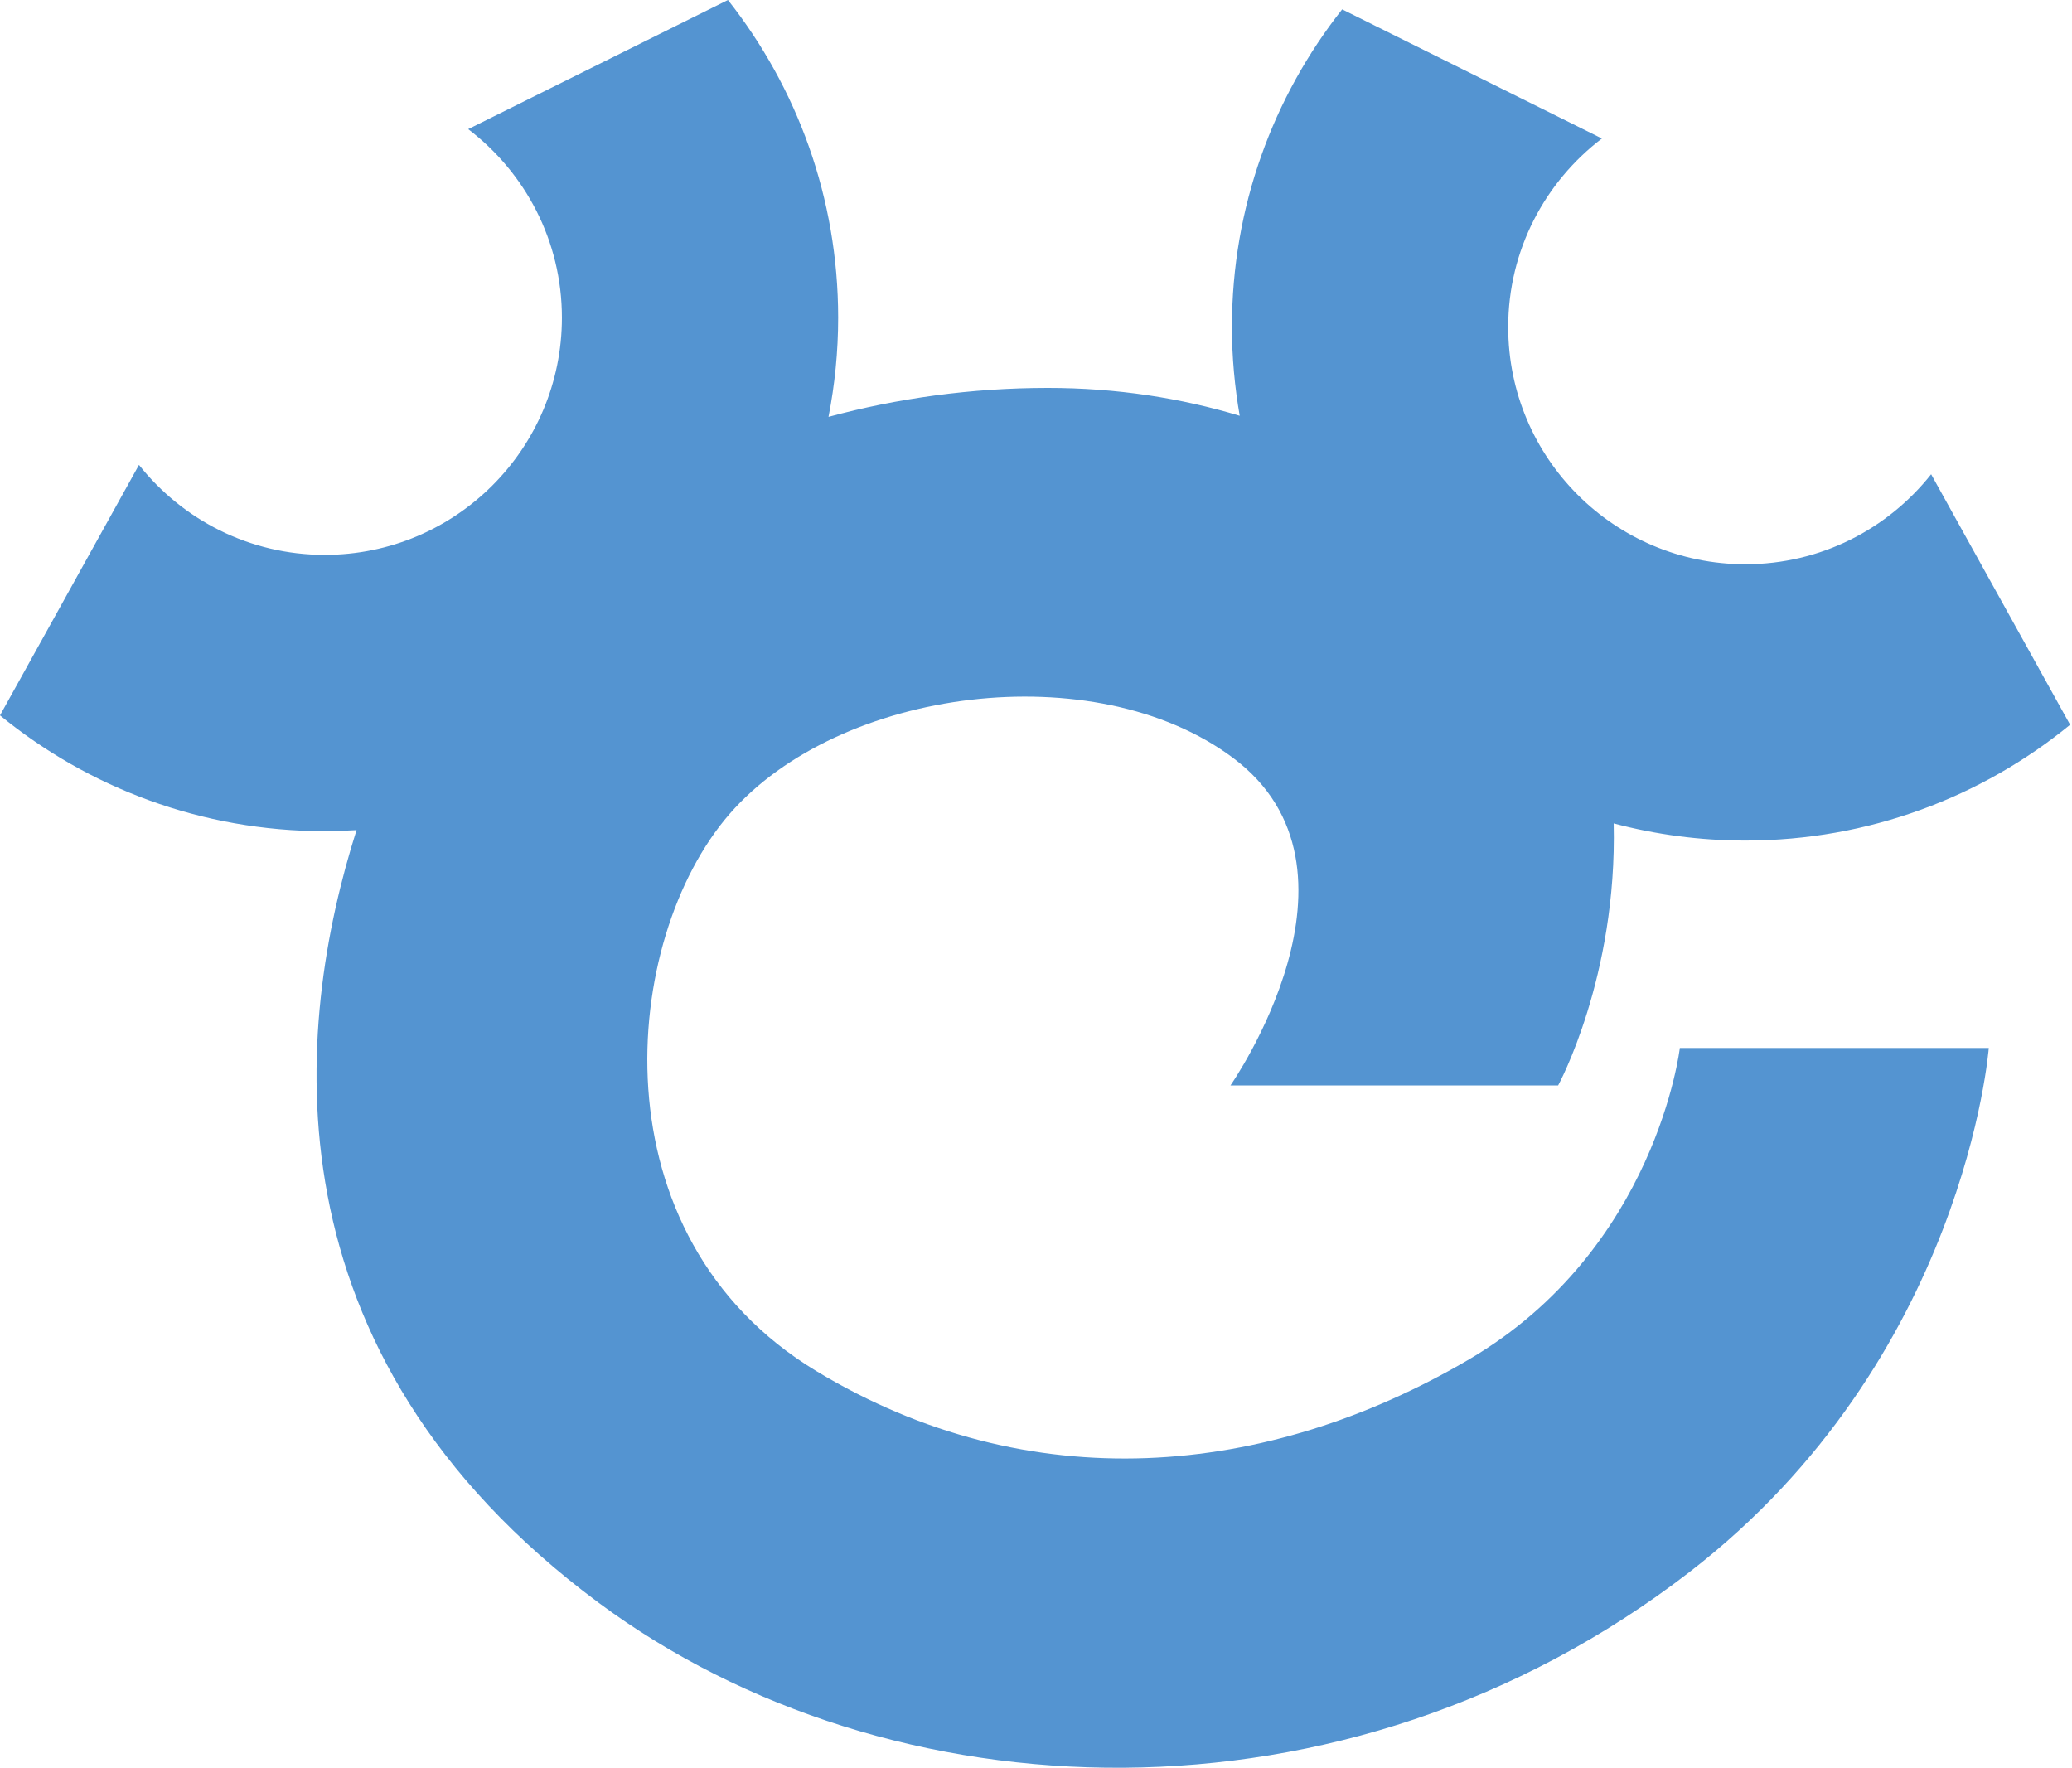 <svg xmlns="http://www.w3.org/2000/svg" width="422" height="360">
<path d="m 299.229,276.816 c -41.302,24.267 -89.614,28.599 -132.993,2.384 -45.485,-27.498 -39.833,-87.945 -17.634,-113.453 22.403,-25.736 74.363,-32.411 102.484,-11.439 30.342,22.627 -0.479,66.736 -0.479,66.736 h 66.736 c 0,0 12.066,-22.069 11.313,-53.359 8.562,2.268 17.551,3.491 26.824,3.491 25.095,0 48.116,-8.845 66.136,-23.579 L 393.309,96.581 c -8.845,11.151 -22.492,18.327 -37.83,18.327 -26.68,0 -48.307,-21.627 -48.307,-48.302 0,-15.682 7.507,-29.575 19.085,-38.402 L 273.354,1.906 c -14.046,17.802 -22.45,40.266 -22.45,64.7 0,6.168 0.567,12.196 1.585,18.067 -11.922,-3.588 -24.992,-5.675 -39.062,-5.675 -15.673,0 -30.672,2.119 -44.686,5.898 1.278,-6.54 1.966,-13.289 1.966,-20.2 C 170.707,40.261 162.304,17.802 148.262,0 L 95.358,26.298 c 11.578,8.822 19.085,22.715 19.085,38.397 0,26.675 -21.627,48.307 -48.307,48.307 -15.338,0 -28.985,-7.177 -37.83,-18.327 L 0,145.687 c 18.025,14.734 41.047,23.579 66.136,23.579 2.18,0 4.337,-0.088 6.479,-0.219 -12.54,39.559 -19.661,106.184 49.292,157.34 59.109,43.854 152.069,47.833 222.128,-6.196 56.25,-43.375 61.014,-106.774 61.014,-106.774 h -62.92 c 0,0 -4.764,40.995 -42.901,63.399" fill="#5494d1"/>
</svg>